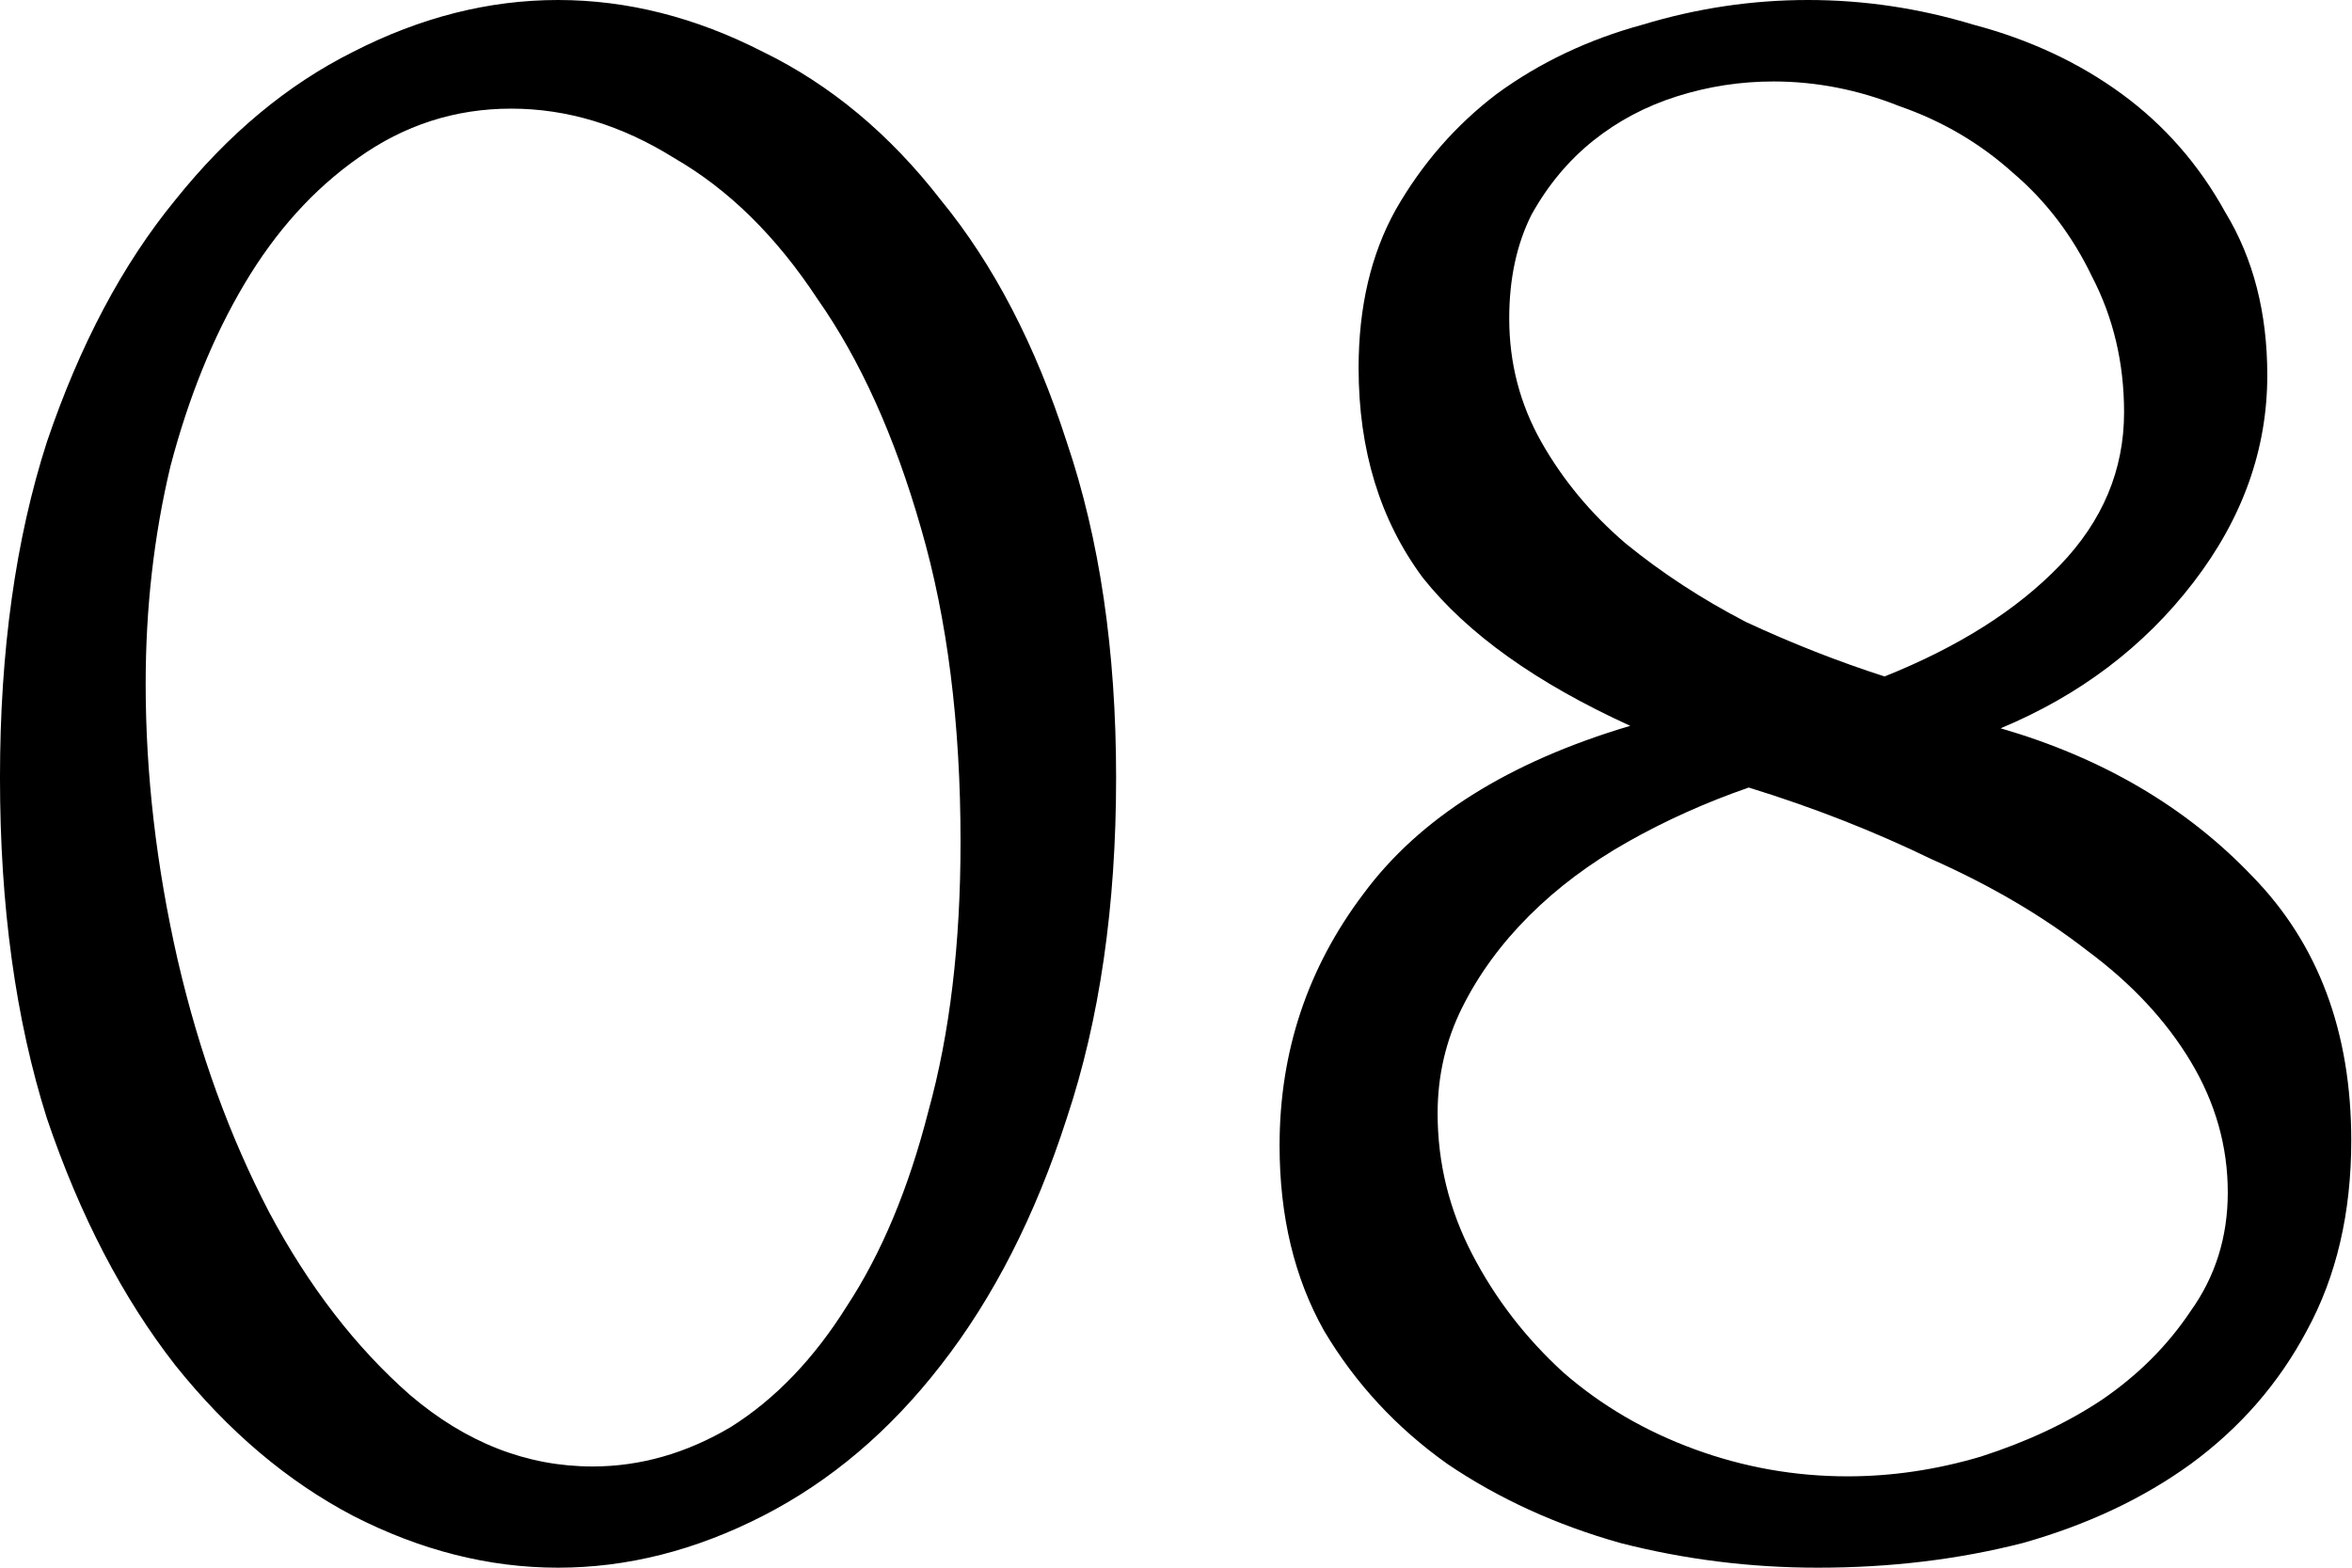 <?xml version="1.0" encoding="UTF-8"?> <svg xmlns="http://www.w3.org/2000/svg" width="183" height="122" viewBox="0 0 183 122" fill="none"> <path d="M-0.001 60.52C-0.001 50.657 1.215 41.947 3.649 34.391C6.211 26.834 9.541 20.558 13.639 15.562C17.738 10.439 22.349 6.596 27.473 4.035C32.724 1.345 38.039 0 43.419 0C48.799 0 54.114 1.345 59.365 4.035C64.617 6.596 69.228 10.439 73.199 15.562C77.297 20.558 80.563 26.834 82.997 34.391C85.559 41.947 86.84 50.657 86.84 60.52C86.84 70.51 85.559 79.348 82.997 87.033C80.563 94.59 77.297 100.994 73.199 106.246C69.228 111.369 64.617 115.276 59.365 117.965C54.114 120.655 48.799 122 43.419 122C38.039 122 32.724 120.655 27.473 117.965C22.349 115.276 17.738 111.369 13.639 106.246C9.541 100.994 6.211 94.59 3.649 87.033C1.215 79.348 -0.001 70.51 -0.001 60.52ZM74.736 65.515C74.736 56.293 73.711 48.16 71.662 41.115C69.612 33.942 66.922 27.986 63.592 23.247C60.39 18.38 56.676 14.73 52.449 12.296C48.35 9.734 44.123 8.454 39.769 8.454C35.414 8.454 31.443 9.734 27.857 12.296C24.398 14.73 21.453 17.996 19.019 22.095C16.585 26.193 14.664 30.932 13.255 36.312C11.974 41.691 11.334 47.327 11.334 53.219C11.334 60.264 12.166 67.436 13.832 74.737C15.497 81.91 17.866 88.442 20.94 94.334C24.014 100.098 27.665 104.837 31.892 108.551C36.246 112.266 40.985 114.123 46.109 114.123C49.823 114.123 53.41 113.098 56.868 111.049C60.326 108.871 63.336 105.733 65.898 101.635C68.588 97.536 70.701 92.477 72.238 86.457C73.903 80.437 74.736 73.456 74.736 65.515ZM182.942 88.762C182.942 94.398 181.789 99.329 179.483 103.556C177.306 107.655 174.296 111.113 170.453 113.931C166.739 116.621 162.384 118.67 157.389 120.079C152.394 121.36 147.078 122 141.442 122C136.191 122 131.068 121.36 126.072 120.079C121.077 118.67 116.594 116.621 112.623 113.931C108.653 111.113 105.451 107.655 103.017 103.556C100.712 99.457 99.559 94.654 99.559 89.147C99.559 81.846 101.736 75.313 106.091 69.55C110.446 63.658 117.363 59.303 126.841 56.485C119.54 53.155 114.16 49.312 110.702 44.958C107.372 40.475 105.707 35.031 105.707 28.627C105.707 23.888 106.668 19.789 108.589 16.331C110.638 12.744 113.264 9.734 116.466 7.301C119.796 4.867 123.575 3.074 127.801 1.921C132.028 0.64 136.319 0 140.674 0C145.029 0 149.32 0.64 153.546 1.921C157.901 3.074 161.744 4.867 165.074 7.301C168.404 9.734 171.094 12.808 173.143 16.523C175.321 20.109 176.409 24.336 176.409 29.203C176.409 34.967 174.488 40.346 170.646 45.342C166.803 50.337 161.808 54.115 155.66 56.677C163.601 58.983 170.133 62.825 175.257 68.205C180.38 73.456 182.942 80.309 182.942 88.762ZM165.266 32.085C165.266 28.242 164.433 24.72 162.768 21.518C161.231 18.316 159.182 15.626 156.62 13.449C154.059 11.143 151.113 9.414 147.783 8.261C144.58 6.981 141.314 6.34 137.984 6.34C135.422 6.34 132.925 6.724 130.491 7.493C128.058 8.261 125.88 9.414 123.959 10.951C122.038 12.488 120.437 14.409 119.156 16.715C118.003 19.02 117.427 21.71 117.427 24.784C117.427 28.242 118.259 31.445 119.924 34.391C121.589 37.337 123.767 39.962 126.457 42.268C129.274 44.573 132.412 46.623 135.871 48.416C139.457 50.081 143.043 51.49 146.63 52.643C152.394 50.337 156.941 47.455 160.271 43.997C163.601 40.539 165.266 36.568 165.266 32.085ZM173.335 92.797C173.335 89.211 172.375 85.816 170.453 82.614C168.532 79.412 165.842 76.53 162.384 73.969C158.926 71.279 154.891 68.909 150.28 66.86C145.797 64.683 141.058 62.825 136.063 61.288C132.733 62.441 129.595 63.85 126.649 65.515C123.703 67.18 121.141 69.101 118.964 71.279C116.786 73.456 115.057 75.826 113.776 78.388C112.495 80.949 111.855 83.703 111.855 86.649C111.855 90.491 112.752 94.142 114.545 97.6C116.338 101.058 118.707 104.132 121.653 106.822C124.599 109.384 127.994 111.369 131.836 112.778C135.679 114.187 139.649 114.891 143.748 114.891C147.206 114.891 150.664 114.379 154.123 113.354C157.709 112.202 160.847 110.729 163.537 108.936C166.355 107.014 168.66 104.709 170.453 102.019C172.375 99.329 173.335 96.255 173.335 92.797Z" fill="black"></path> </svg> 